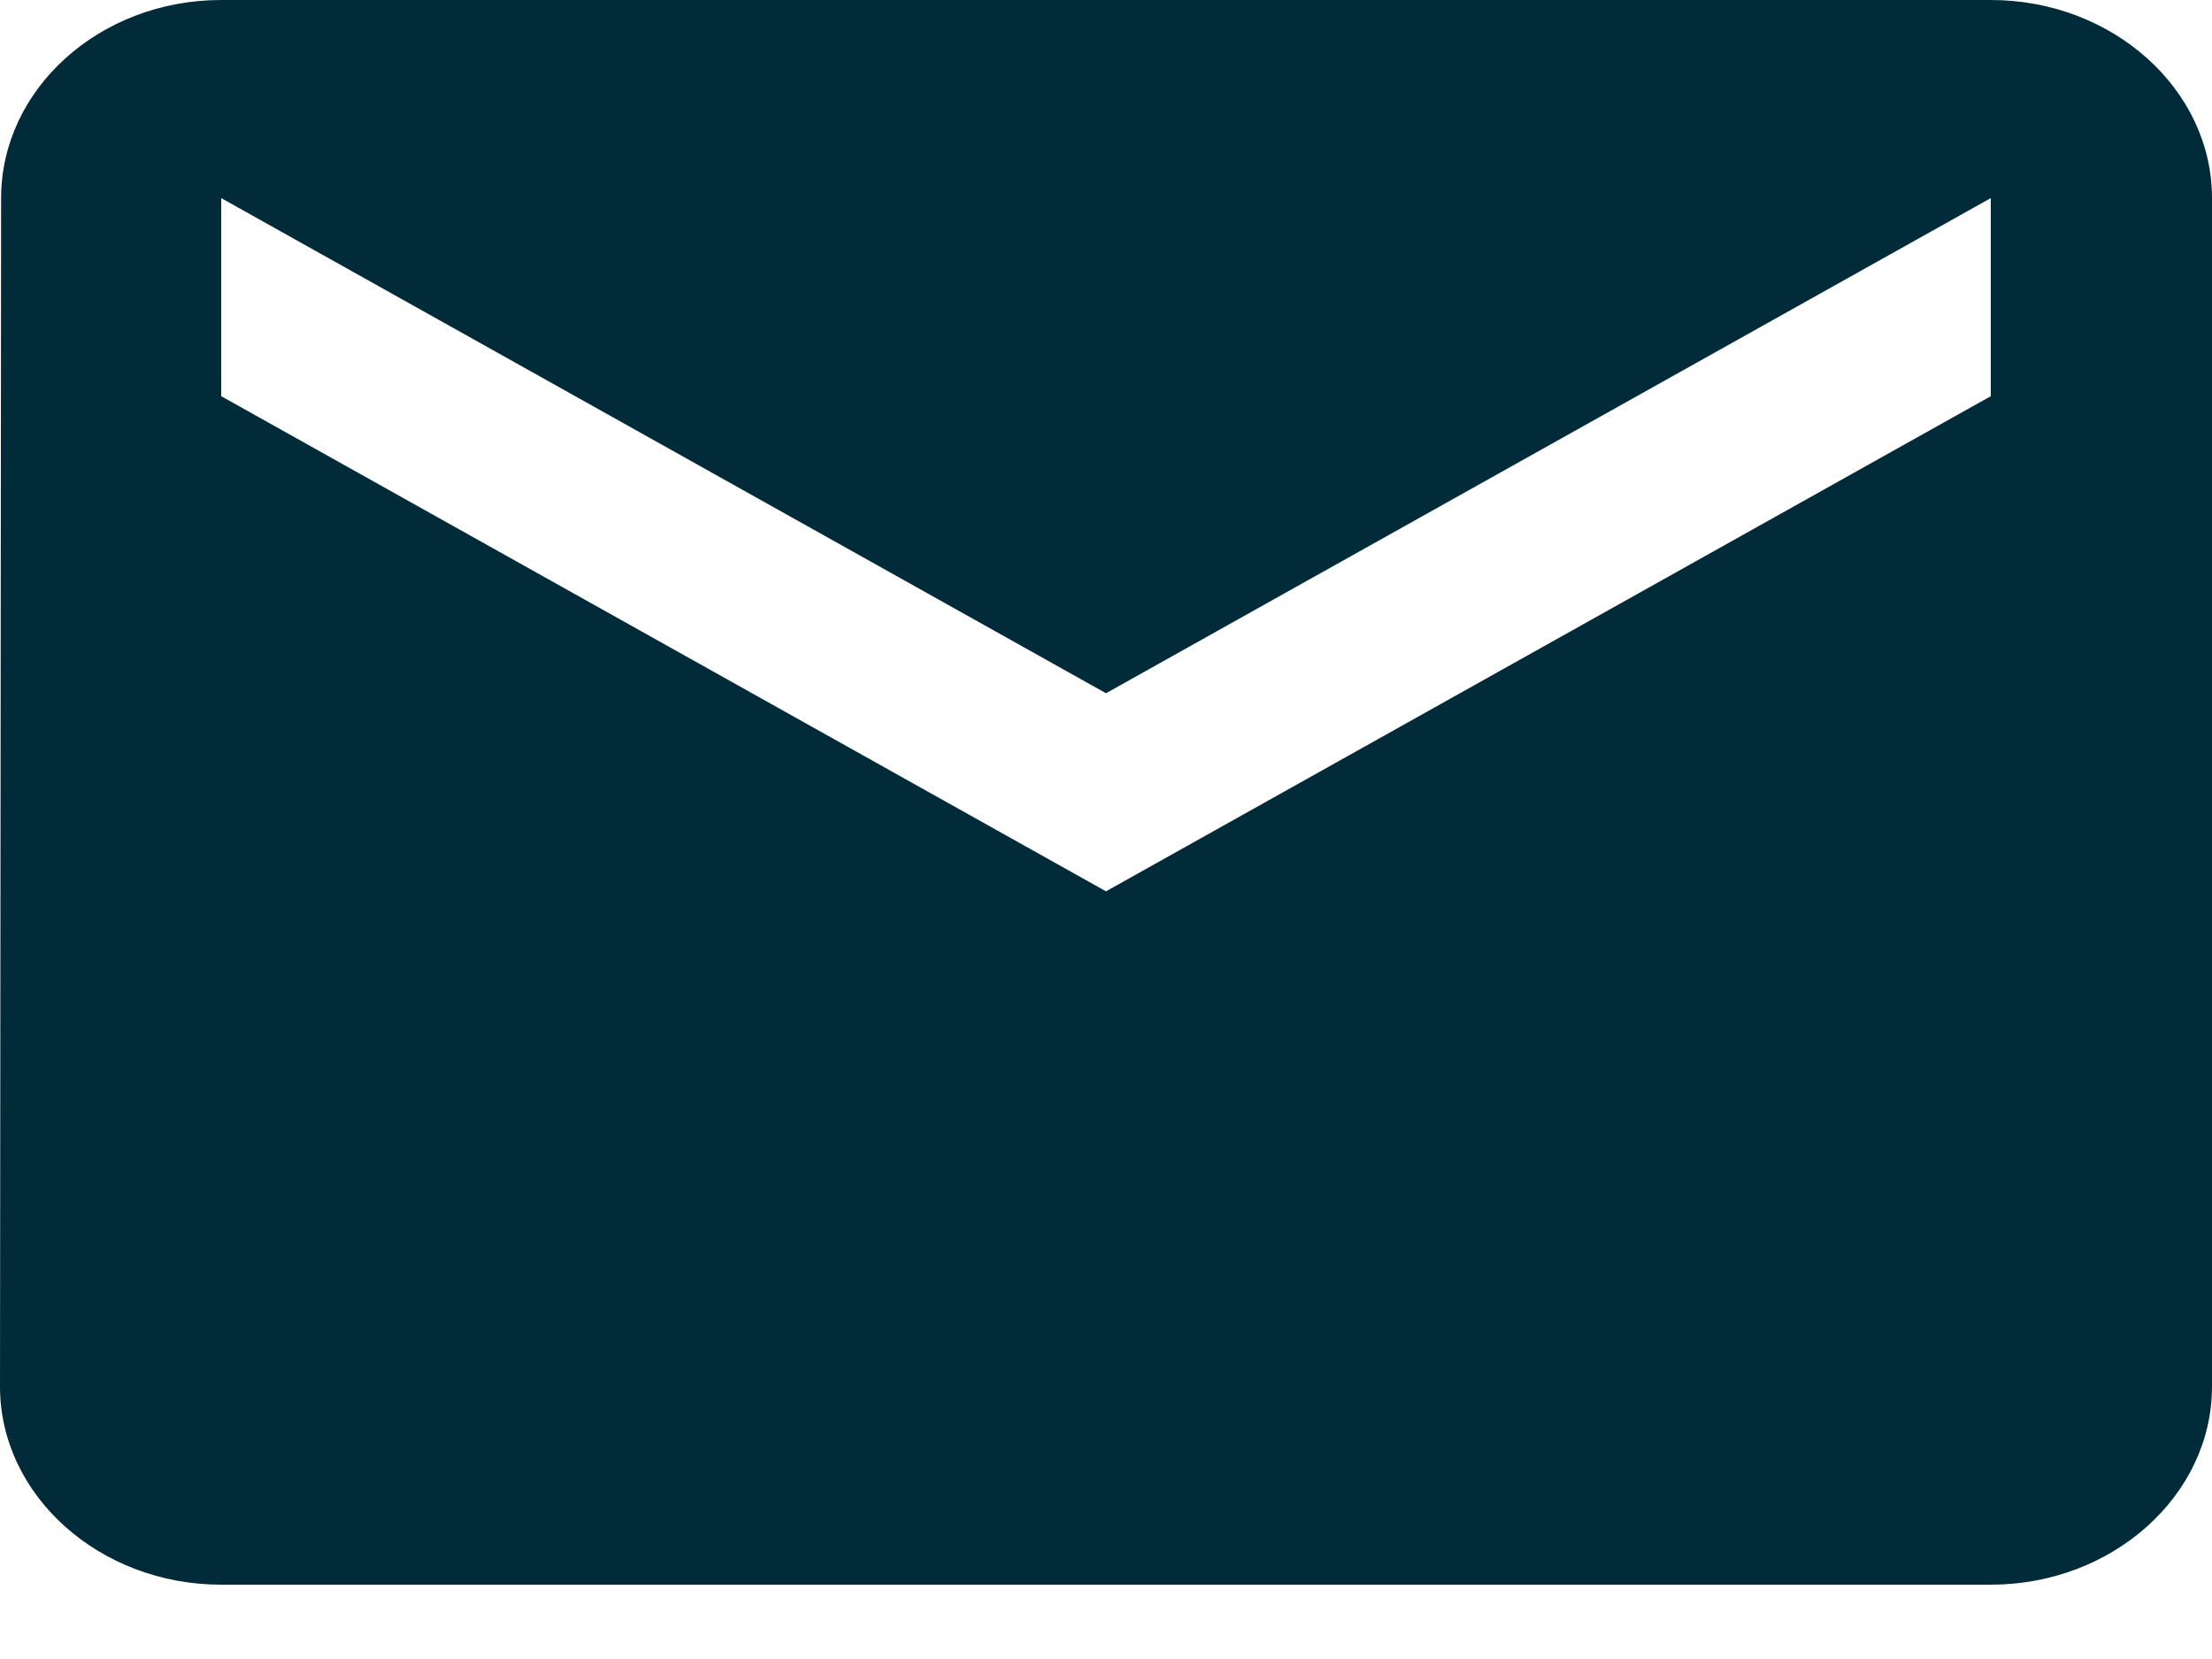 <svg width="20" height="15" viewBox="0 0 20 15" fill="none" xmlns="http://www.w3.org/2000/svg">
<path d="M18 0H2C0.9 0 0.01 0.806 0.01 1.791L0 12.537C0 13.522 0.9 14.328 2 14.328H18C19.1 14.328 20 13.522 20 12.537V1.791C20 0.806 19.1 0 18 0ZM18 3.582L10 8.059L2 3.582V1.791L10 6.268L18 1.791V3.582Z" fill="#022B3A"/>
</svg>

